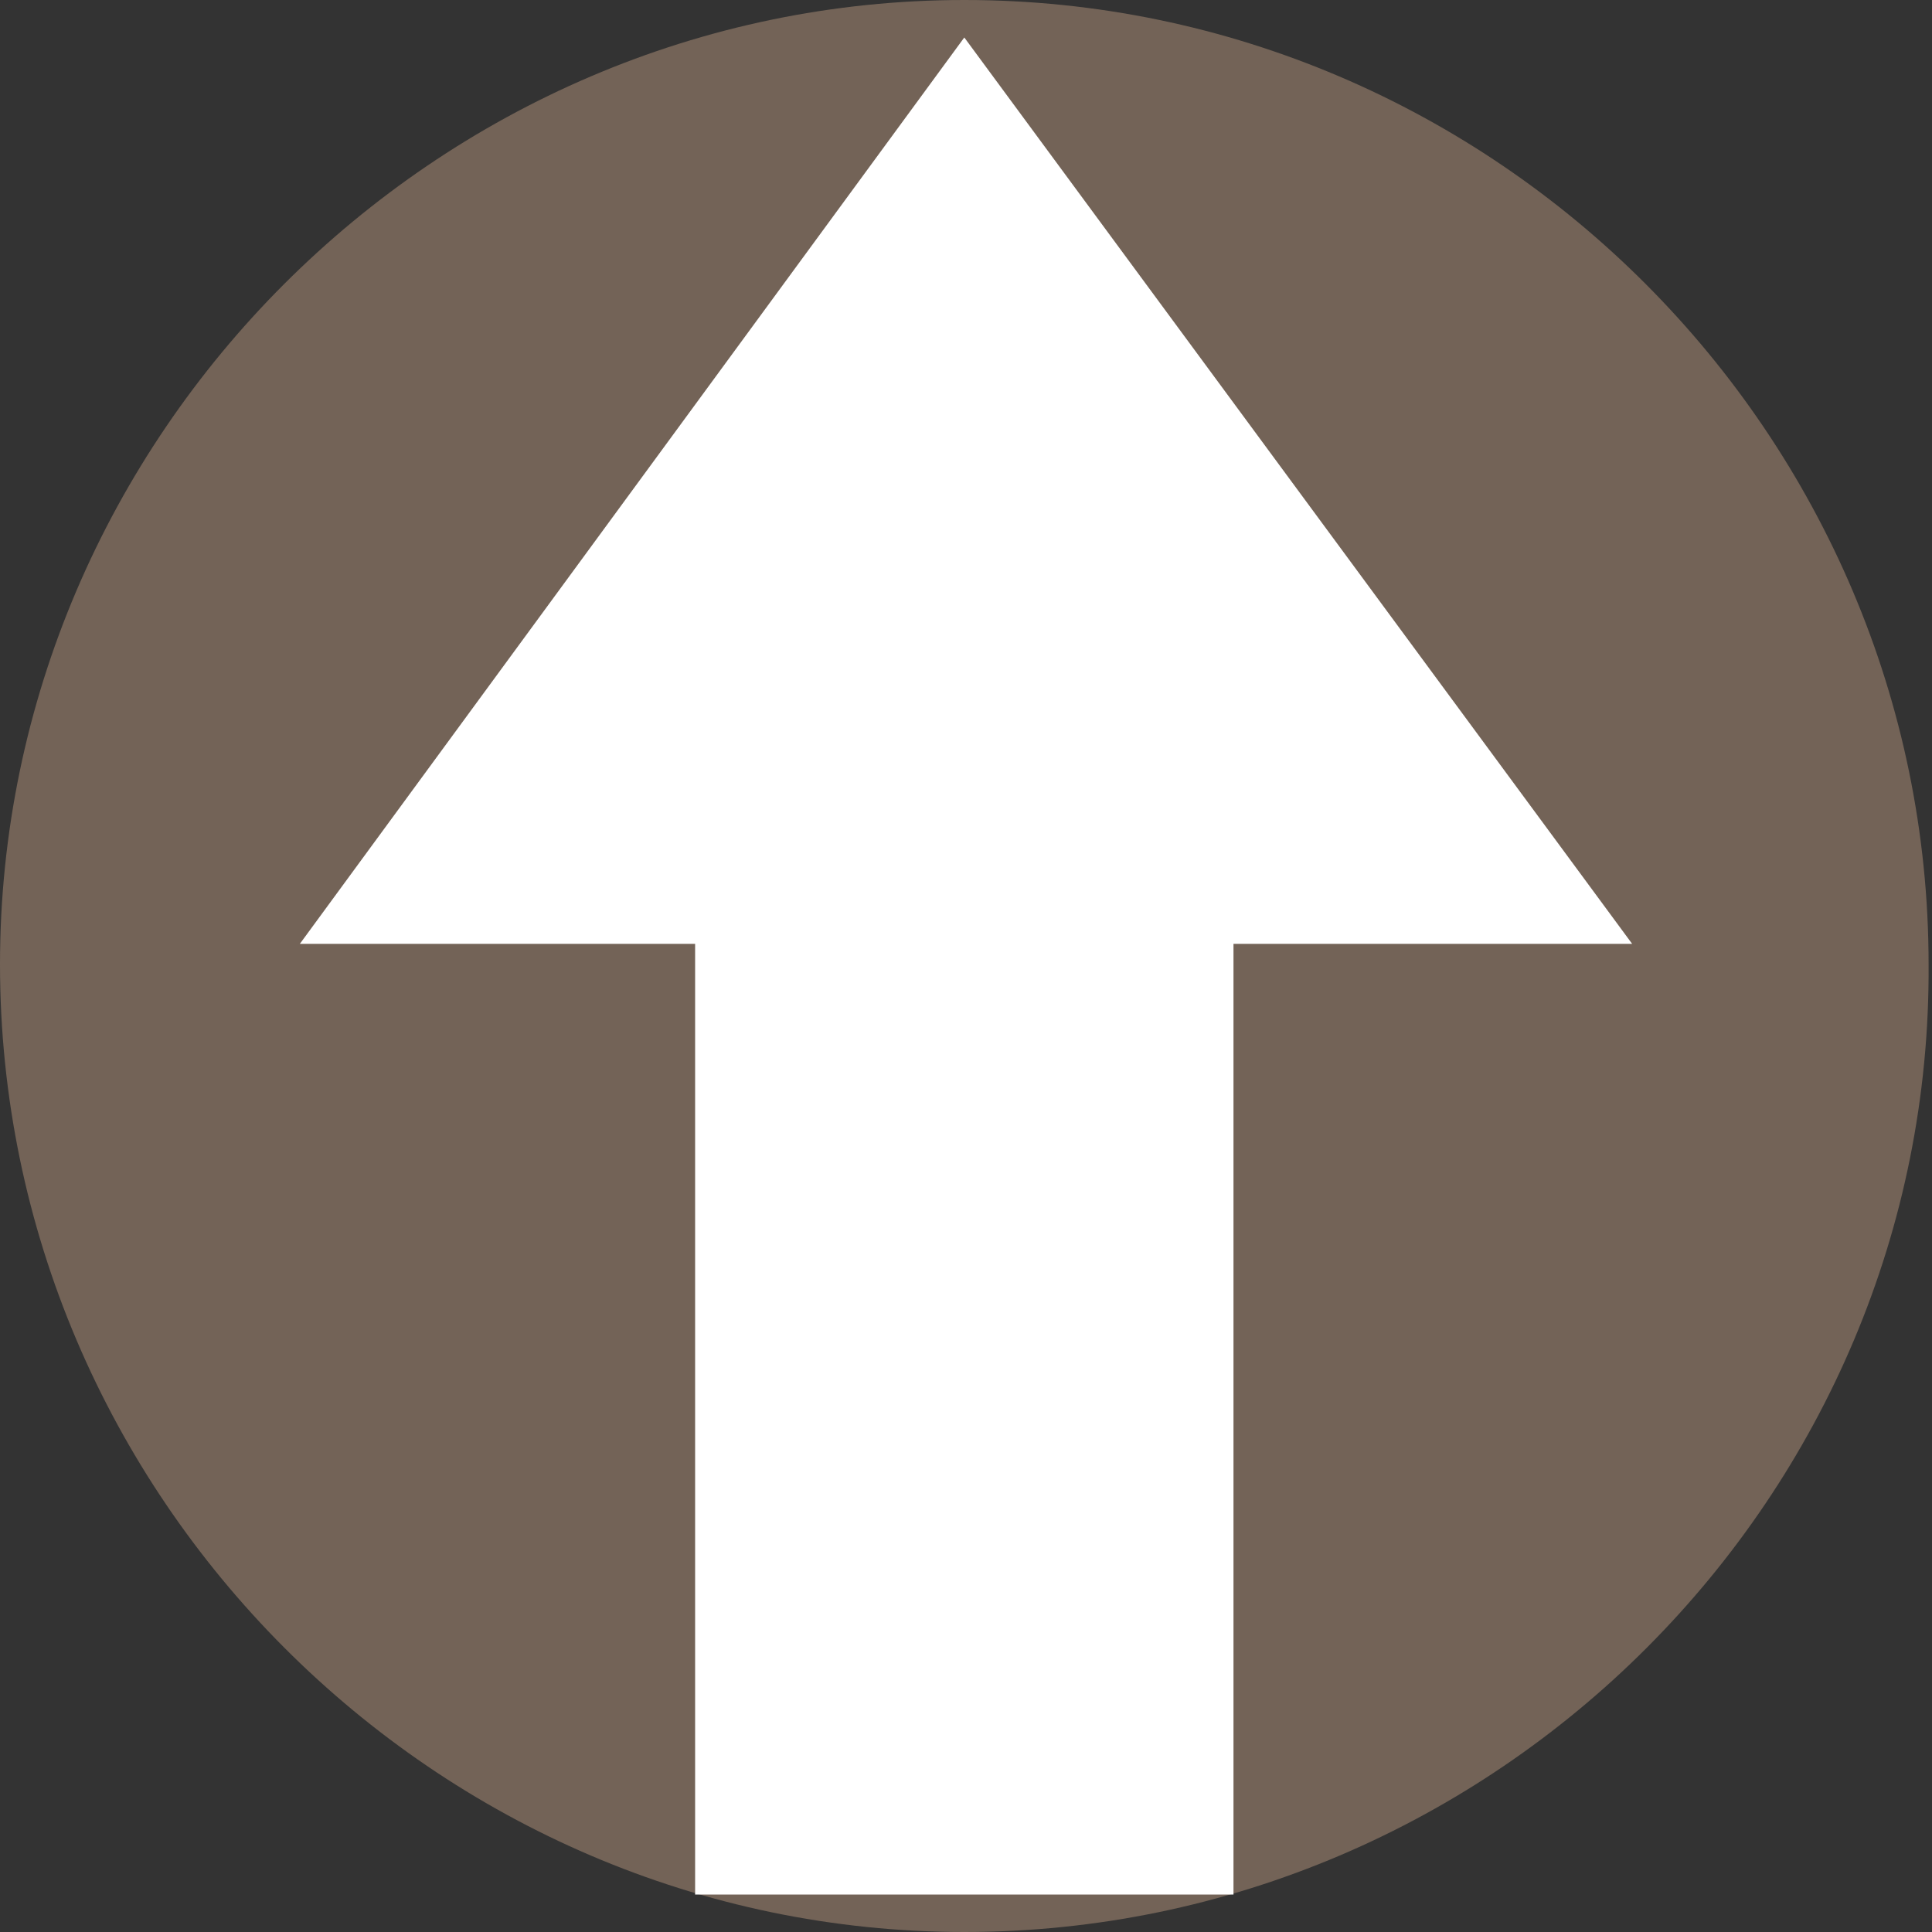 <?xml version="1.0" encoding="utf-8"?>
<!-- Generator: Adobe Illustrator 21.0.2, SVG Export Plug-In . SVG Version: 6.00 Build 0)  -->
<svg version="1.1" id="レイヤー_1" xmlns="http://www.w3.org/2000/svg" xmlns:xlink="http://www.w3.org/1999/xlink" x="0px"
	 y="0px" viewBox="0 0 56.7 56.7" style="enable-background:new 0 0 56.7 56.7;" xml:space="preserve">
<rect x="0" y="0" width="56.7" height="56.7" fill="#333333" stroke="none"/>
<style type="text/css">
	.st0{fill:#736357;}
	.st1{fill:#FFFFFF;}
</style>
<g>
	<path class="st0" d="M28.3,56.7L28.3,56.7C12.8,56.7,0,43.9,0,28.3v0C0,12.8,12.8,0,28.3,0h0c15.6,0,28.3,12.8,28.3,28.3v0
		C56.7,43.9,43.9,56.7,28.3,56.7z"/>
	<polygon class="st1" points="47.9,27.7 28.3,1.1 8.8,27.7 20.4,27.7 20.4,55.6 36.2,55.6 36.2,27.7 	"/>
</g>
</svg>
